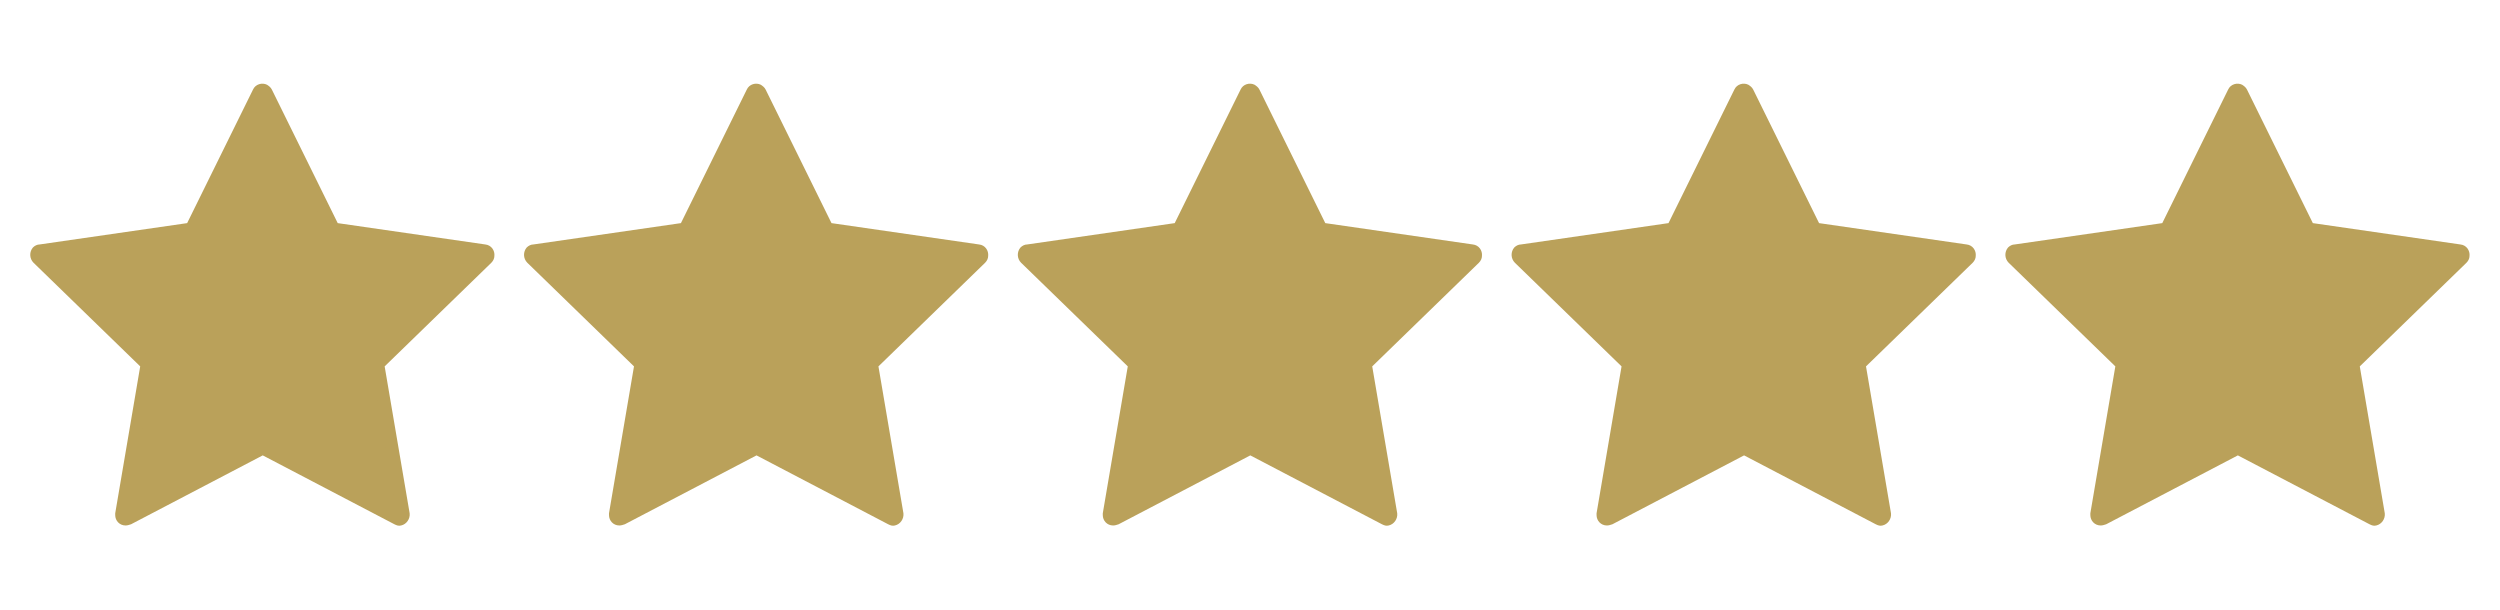 <?xml version="1.0" encoding="utf-8"?>
<!-- Generator: Adobe Illustrator 25.4.1, SVG Export Plug-In . SVG Version: 6.00 Build 0)  -->
<svg version="1.1" id="Ebene_1" xmlns="http://www.w3.org/2000/svg" xmlns:xlink="http://www.w3.org/1999/xlink" x="0px" y="0px"
	 width="410.1px" height="100px" viewBox="0 0 410.1 100" style="enable-background:new 0 0 410.1 100;" xml:space="preserve">
<style type="text/css">
	.st0{fill:#BAA15A;}
</style>
<path class="st0" d="M20.6,86.2c-1,0-1.7-0.8-1.7-1.7c0-0.1,0-0.2,0-0.3l4.1-24.1l-17.5-17c-0.7-0.7-0.7-1.8-0.1-2.5
	c0.3-0.3,0.7-0.5,1.1-0.5l24.2-3.5l10.8-21.9c0.4-0.9,1.5-1.2,2.3-0.8c0.3,0.2,0.6,0.4,0.8,0.8l10.8,21.9l24.2,3.5
	c1,0.1,1.6,1,1.5,1.9c0,0.4-0.2,0.8-0.5,1.1l-17.5,17l4.1,24.1c0.1,0.9-0.5,1.8-1.4,2c-0.4,0.1-0.7,0-1.1-0.2L43.1,74.7L21.5,86
	C21.2,86.1,20.9,86.2,20.6,86.2z"/>
<path class="st0" d="M7.6,42.1l17,16.6c0.4,0.4,0.6,1,0.5,1.5l-4,23.5l21.1-11.1c0.5-0.3,1.1-0.3,1.6,0L65,83.8l-4-23.5
	c-0.1-0.6,0.1-1.1,0.5-1.5l17-16.6l-23.6-3.4c-0.6-0.1-1.1-0.4-1.3-1L43.1,16.4L32.5,37.8c-0.3,0.5-0.7,0.9-1.3,0.9L7.6,42.1z"/>
<path class="st0" d="M43.2,74.6L43.2,74.6z"/>
<path class="st0" d="M101.6,86.2c-1,0-1.7-0.8-1.7-1.7c0-0.1,0-0.2,0-0.3l4.1-24.1l-17.5-17c-0.7-0.7-0.7-1.8-0.1-2.5
	c0.3-0.3,0.7-0.5,1.1-0.5l24.2-3.5l10.8-21.9c0.4-0.9,1.5-1.2,2.3-0.8c0.3,0.2,0.6,0.4,0.8,0.8l10.8,21.9l24.2,3.5
	c1,0.1,1.6,1,1.5,1.9c0,0.4-0.2,0.8-0.5,1.1l-17.5,17l4.1,24.1c0.1,0.9-0.5,1.8-1.4,2c-0.4,0.1-0.7,0-1.1-0.2l-21.6-11.3L102.5,86
	C102.2,86.1,101.9,86.2,101.6,86.2z"/>
<path class="st0" d="M88.6,42.1l17,16.6c0.4,0.4,0.6,1,0.5,1.5l-4,23.5l21.1-11.1c0.5-0.3,1.1-0.3,1.6,0L146,83.8l-4-23.5
	c-0.1-0.6,0.1-1.1,0.5-1.5l17-16.6l-23.6-3.4c-0.6-0.1-1.1-0.4-1.3-1l-10.6-21.4l-10.6,21.4c-0.3,0.5-0.7,0.9-1.3,0.9L88.6,42.1z"/>
<path class="st0" d="M124.2,74.6L124.2,74.6z"/>
<path class="st0" d="M182.6,86.2c-1,0-1.7-0.8-1.7-1.7c0-0.1,0-0.2,0-0.3l4.1-24.1l-17.5-17c-0.7-0.7-0.7-1.8-0.1-2.5
	c0.3-0.3,0.7-0.5,1.1-0.5l24.2-3.5l10.8-21.9c0.4-0.9,1.5-1.2,2.3-0.8c0.3,0.2,0.6,0.4,0.8,0.8l10.8,21.9l24.2,3.5
	c1,0.1,1.6,1,1.5,1.9c0,0.4-0.2,0.8-0.5,1.1l-17.5,17l4.1,24.1c0.1,0.9-0.5,1.8-1.4,2c-0.4,0.1-0.7,0-1.1-0.2l-21.6-11.3L183.5,86
	C183.2,86.1,182.9,86.2,182.6,86.2z"/>
<path class="st0" d="M169.6,42.1l17,16.6c0.4,0.4,0.6,1,0.5,1.5l-4,23.5l21.1-11.1c0.5-0.3,1.1-0.3,1.6,0L227,83.8l-4-23.5
	c-0.1-0.6,0.1-1.1,0.5-1.5l17-16.6l-23.6-3.4c-0.6-0.1-1.1-0.4-1.3-1l-10.6-21.4l-10.5,21.4c-0.3,0.5-0.7,0.9-1.3,0.9L169.6,42.1z"
	/>
<path class="st0" d="M205.2,74.6L205.2,74.6z"/>
<path class="st0" d="M263.6,86.2c-1,0-1.7-0.8-1.7-1.7c0-0.1,0-0.2,0-0.3l4.1-24.1l-17.5-17c-0.7-0.7-0.7-1.8-0.1-2.5
	c0.3-0.3,0.7-0.5,1.1-0.5l24.2-3.5l10.8-21.9c0.4-0.9,1.5-1.2,2.3-0.8c0.3,0.2,0.6,0.4,0.8,0.8l10.8,21.9l24.2,3.5
	c1,0.1,1.6,1,1.5,1.9c0,0.4-0.2,0.8-0.5,1.1l-17.5,17l4.1,24.1c0.1,0.9-0.5,1.8-1.4,2c-0.4,0.1-0.7,0-1.1-0.2l-21.6-11.3L264.5,86
	C264.2,86.1,263.9,86.2,263.6,86.2z"/>
<path class="st0" d="M250.6,42.1l17,16.6c0.4,0.4,0.6,1,0.5,1.5l-4,23.5l21.1-11.1c0.5-0.3,1.1-0.3,1.6,0L308,83.8l-4-23.5
	c-0.1-0.6,0.1-1.1,0.5-1.5l17-16.6l-23.6-3.4c-0.6-0.1-1.1-0.4-1.3-1l-10.5-21.4l-10.6,21.4c-0.3,0.5-0.7,0.9-1.3,0.9L250.6,42.1z"
	/>
<path class="st0" d="M286.2,74.6L286.2,74.6z"/>
<path class="st0" d="M344.6,86.2c-1,0-1.7-0.8-1.7-1.7c0-0.1,0-0.2,0-0.3l4.1-24.1l-17.5-17c-0.7-0.7-0.7-1.8-0.1-2.5
	c0.3-0.3,0.7-0.5,1.1-0.5l24.2-3.5l10.8-21.9c0.4-0.9,1.5-1.2,2.3-0.8c0.3,0.2,0.6,0.4,0.8,0.8l10.8,21.9l24.2,3.5
	c1,0.1,1.6,1,1.5,1.9c0,0.4-0.2,0.8-0.5,1.1l-17.5,17l4.1,24.1c0.1,0.9-0.5,1.8-1.4,2c-0.4,0.1-0.7,0-1.1-0.2l-21.6-11.3L345.5,86
	C345.2,86.1,344.9,86.2,344.6,86.2z"/>
<path class="st0" d="M367.2,74.6L367.2,74.6z"/>
</svg>
